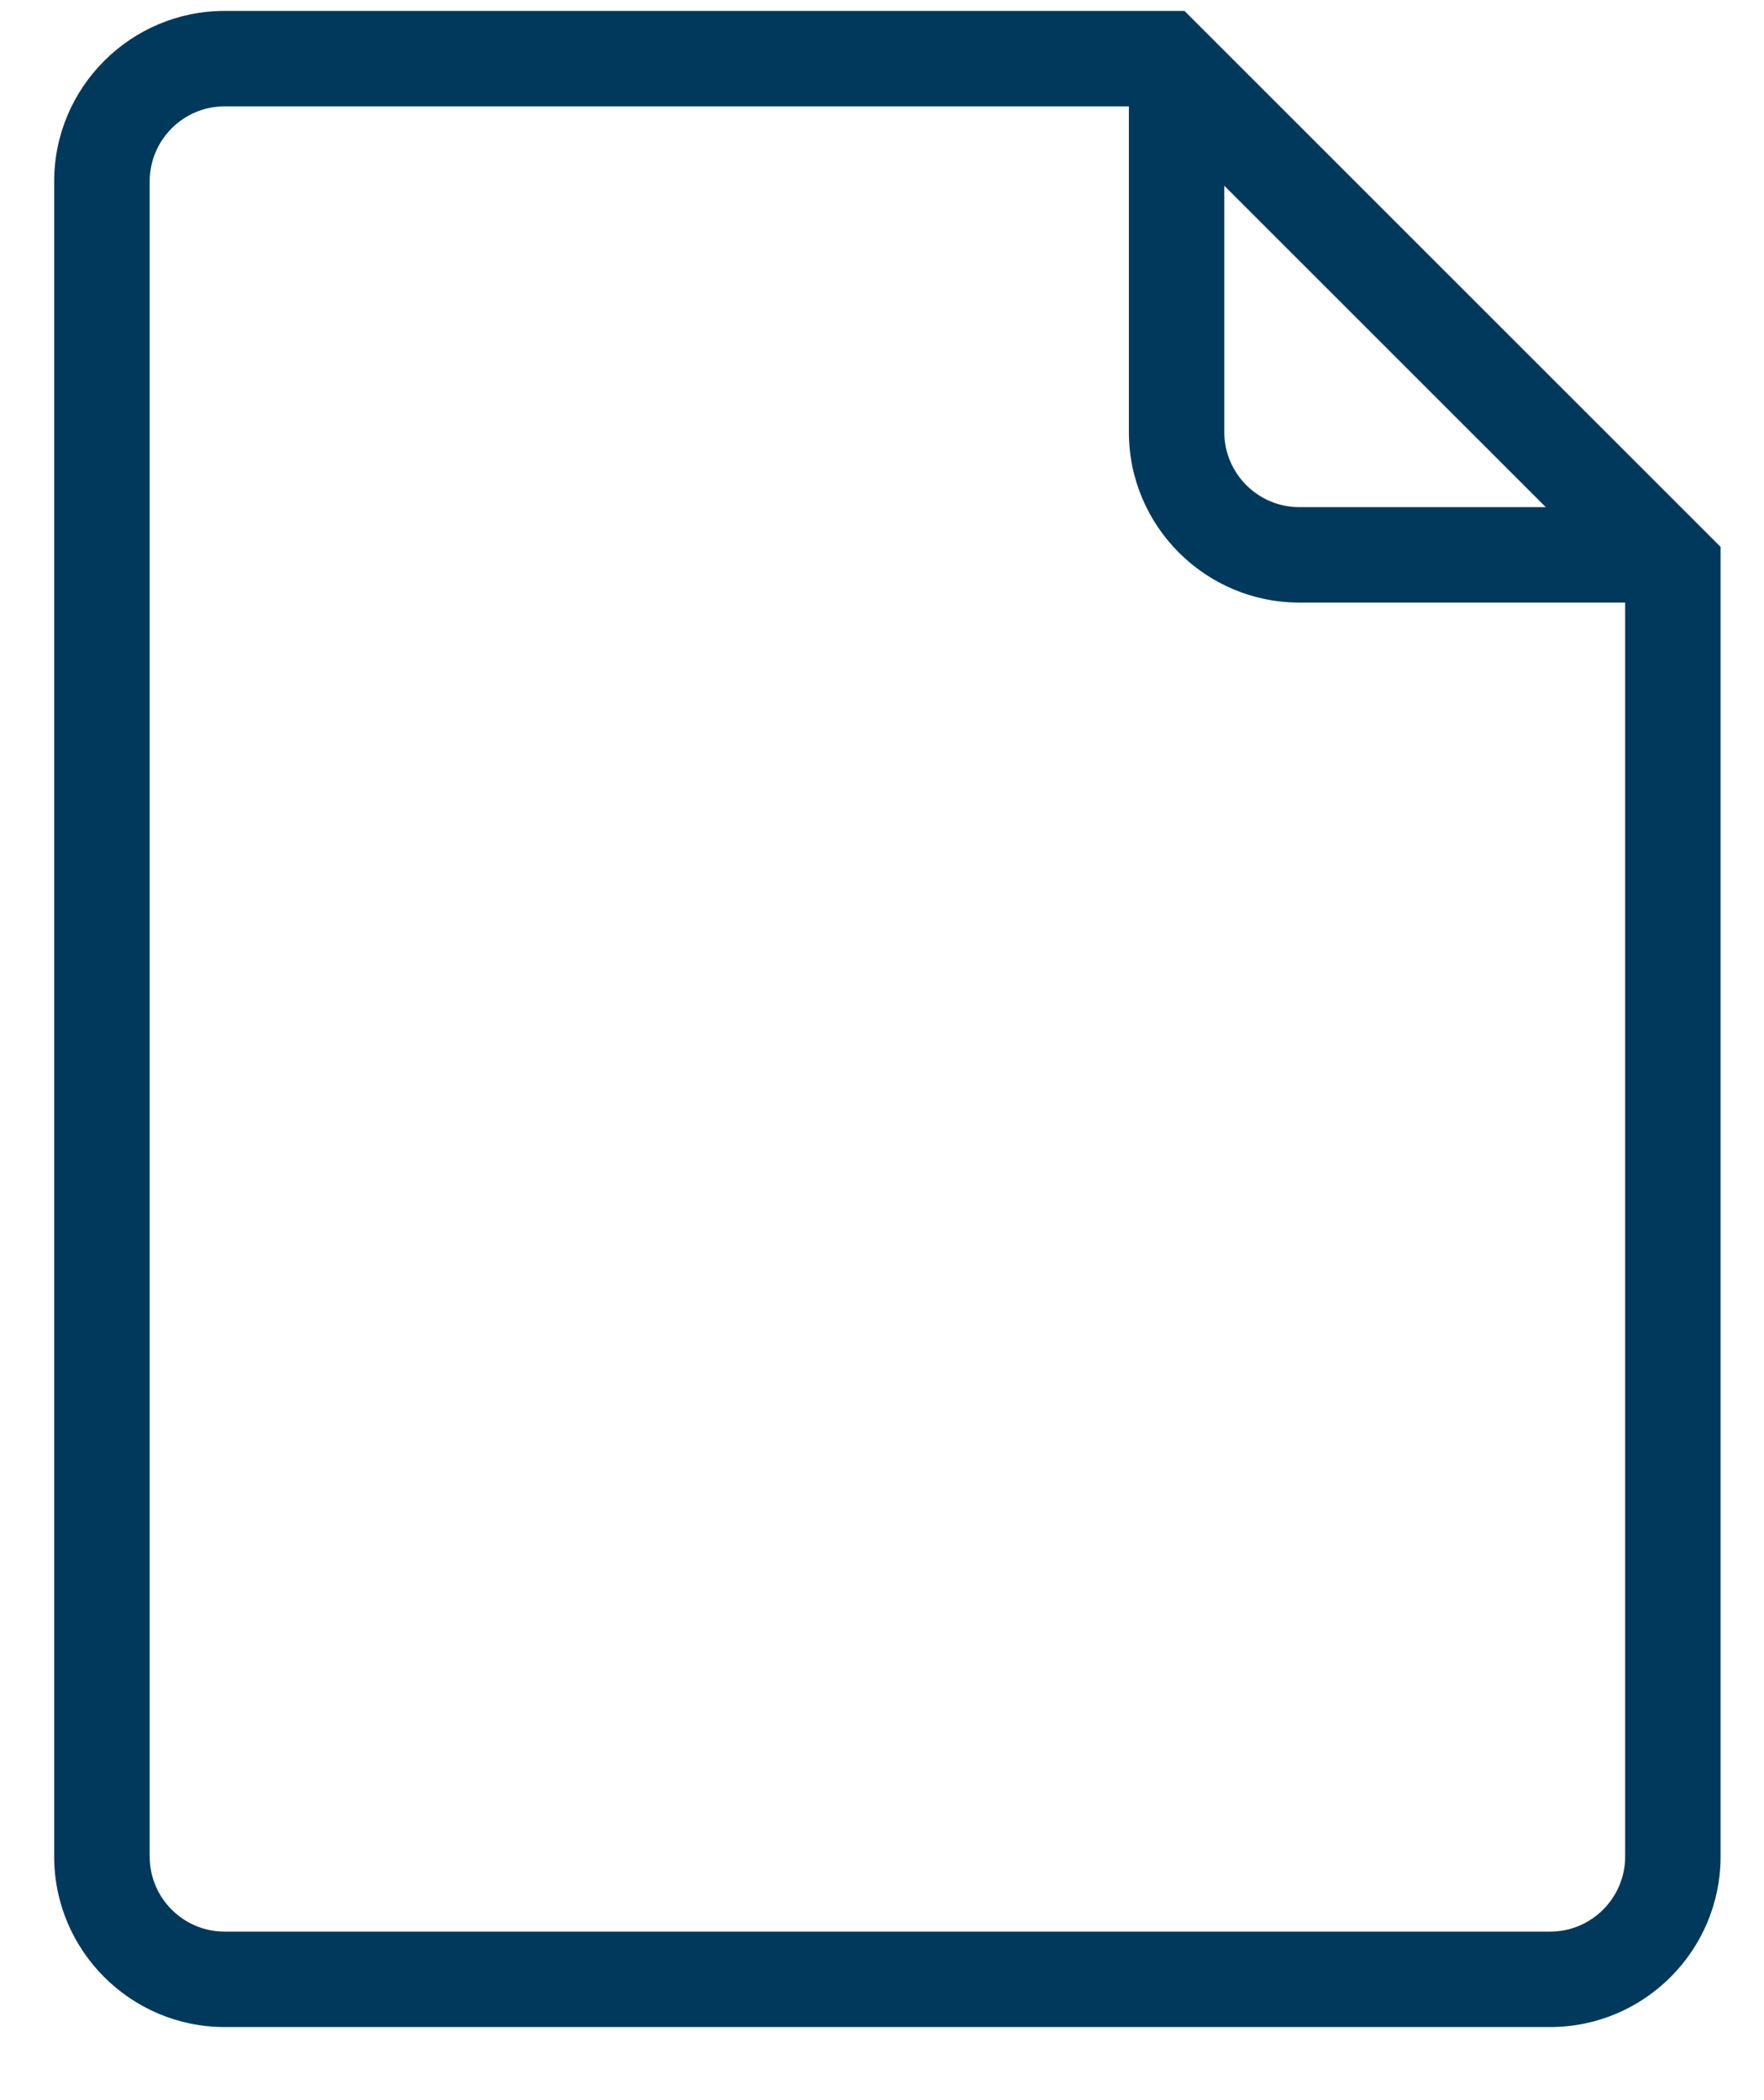 <svg width="21" height="25" viewBox="0 0 21 25" fill="none" xmlns="http://www.w3.org/2000/svg">
<path d="M14.101 0.13H2.674C1.556 0.13 0.645 1.04 0.645 2.159V22.101C0.645 23.219 1.556 24.13 2.674 24.13H18.454C19.573 24.13 20.483 23.219 20.483 22.101V6.51L14.101 0.13ZM18.454 22.994H2.674C2.182 22.994 1.782 22.593 1.782 22.101V2.159C1.782 1.667 2.182 1.266 2.674 1.266H13.439V5.144C13.439 6.262 14.35 7.173 15.468 7.173H19.347V22.101C19.347 22.593 18.946 22.994 18.454 22.994ZM15.468 6.037C14.976 6.037 14.575 5.636 14.575 5.144V2.211L18.402 6.037H15.468Z" fill="#00395C"/>
</svg>
